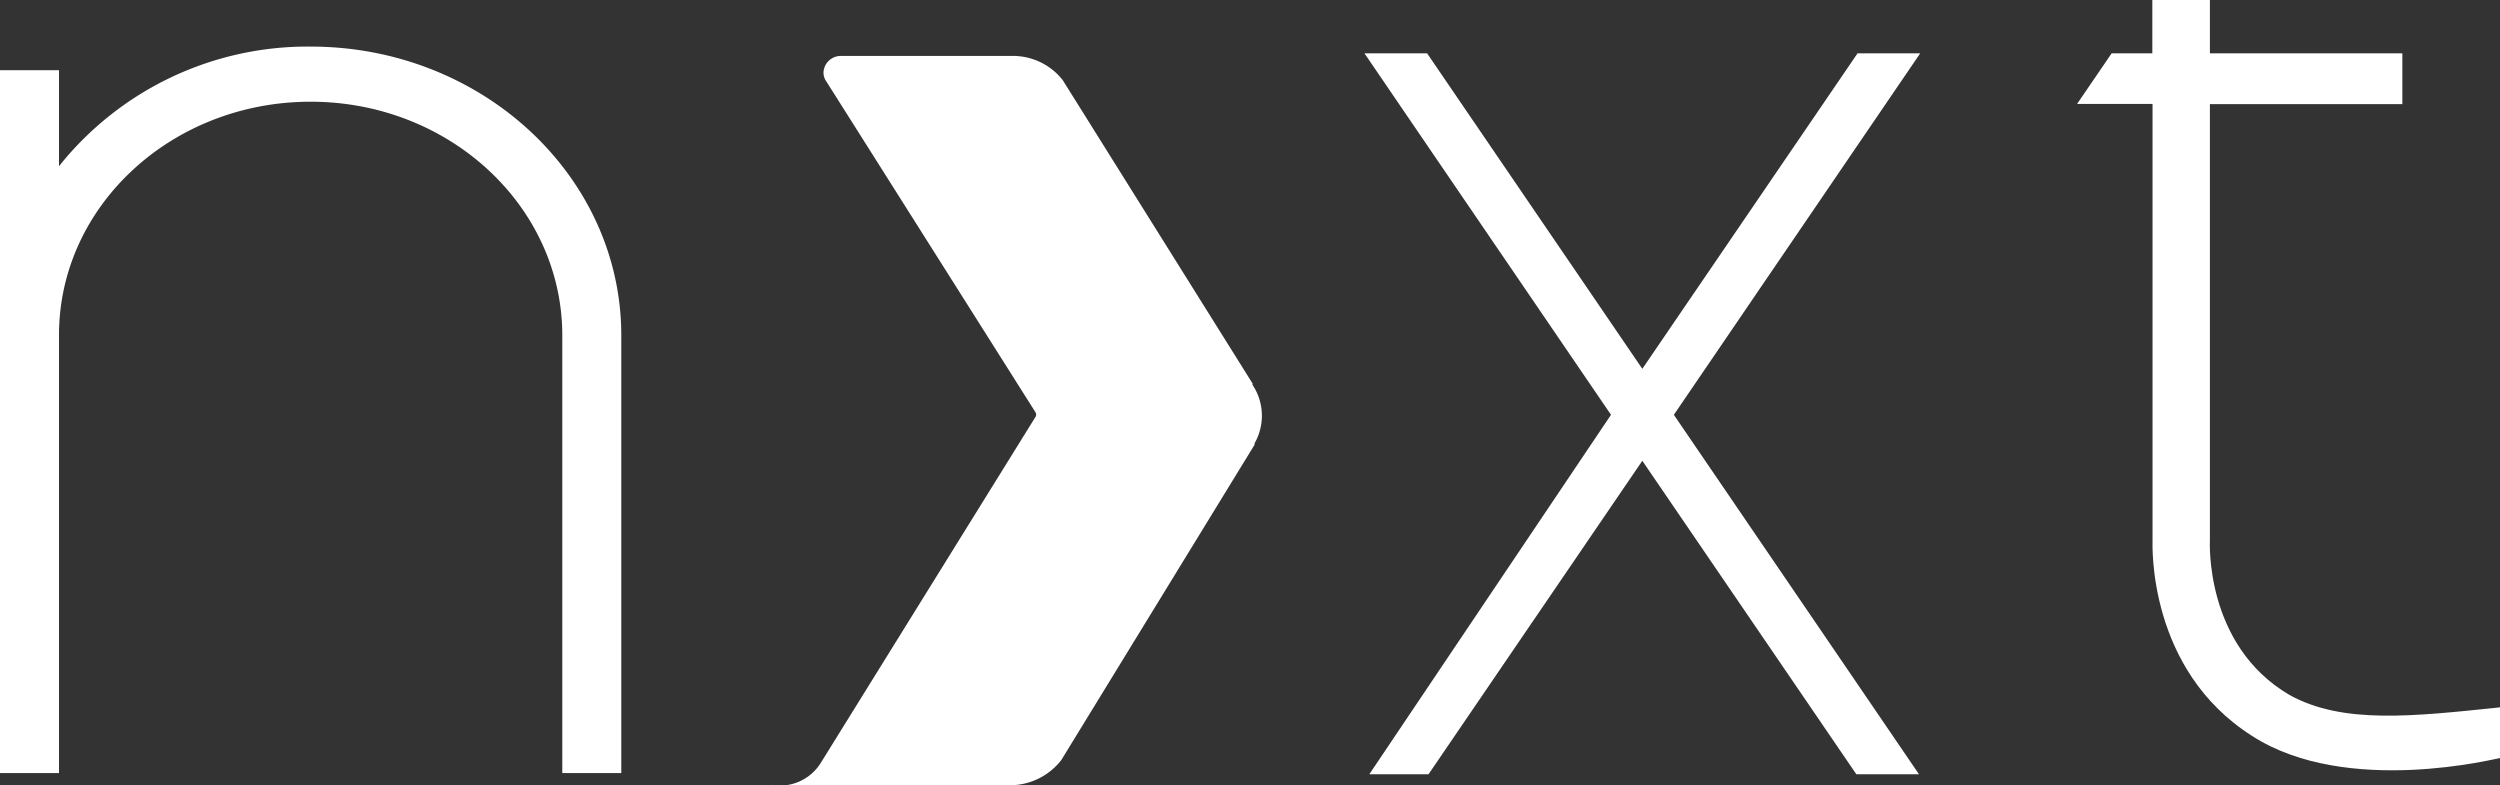 <svg xmlns="http://www.w3.org/2000/svg" viewBox="0 0 122.89 38.6"><rect x="0" y="0" width="122.89" height="38.6" fill="#333333" stroke="none"/><defs><style>.cls-1{fill:#fff;}</style></defs><title>Asset 2</title><g id="Layer_2" data-name="Layer 2"><g id="Layer_1-2" data-name="Layer 1"><polygon class="cls-1" points="67.31 38.06 70.22 38.06 80.73 22.65 91.25 38.06 94.33 38.06 82.28 20.39 94.39 2.62 91.31 2.62 80.73 18.13 70.15 2.62 67.07 2.62 79.19 20.39 67.31 38.06"/><path class="cls-1" d="M37.94,38.6H49.61a3.2,3.2,0,0,0,2.56-1.24l0,0,9.5-15.5,0-.07a2.73,2.73,0,0,0-.1-2.87l0-.07L52.24,3.94a3.11,3.11,0,0,0-2.53-1.19H41.36a.85.85,0,0,0-.88.81.76.76,0,0,0,.15.46h0L50.89,20.25l0,0a.22.22,0,0,1,0,.26l-10.55,17a2.36,2.36,0,0,1-2.41,1.07"/><path class="cls-1" d="M15.27,2.29A15.63,15.63,0,0,0,2.9,8.17V3.45H0V38H2.9V16.47C2.9,10.13,8.44,5,15.27,5s12.37,5.15,12.37,11.49V38h2.9V16.47C30.53,8.65,23.69,2.29,15.27,2.29Z"/><path class="cls-1" d="M108.63,26.53V5.12h9.46V2.62h-9.46V0H105.8V2.62h-2l-1.7,2.49h3.71V26.53c0,.24-.26,6.38,4.9,9.65,4.66,3,12.08,1.08,12.19,1.08V34.77c-4.25.44-7.73.85-10.36-.61C108.34,31.7,108.63,26.57,108.63,26.53Z"/></g></g></svg>
